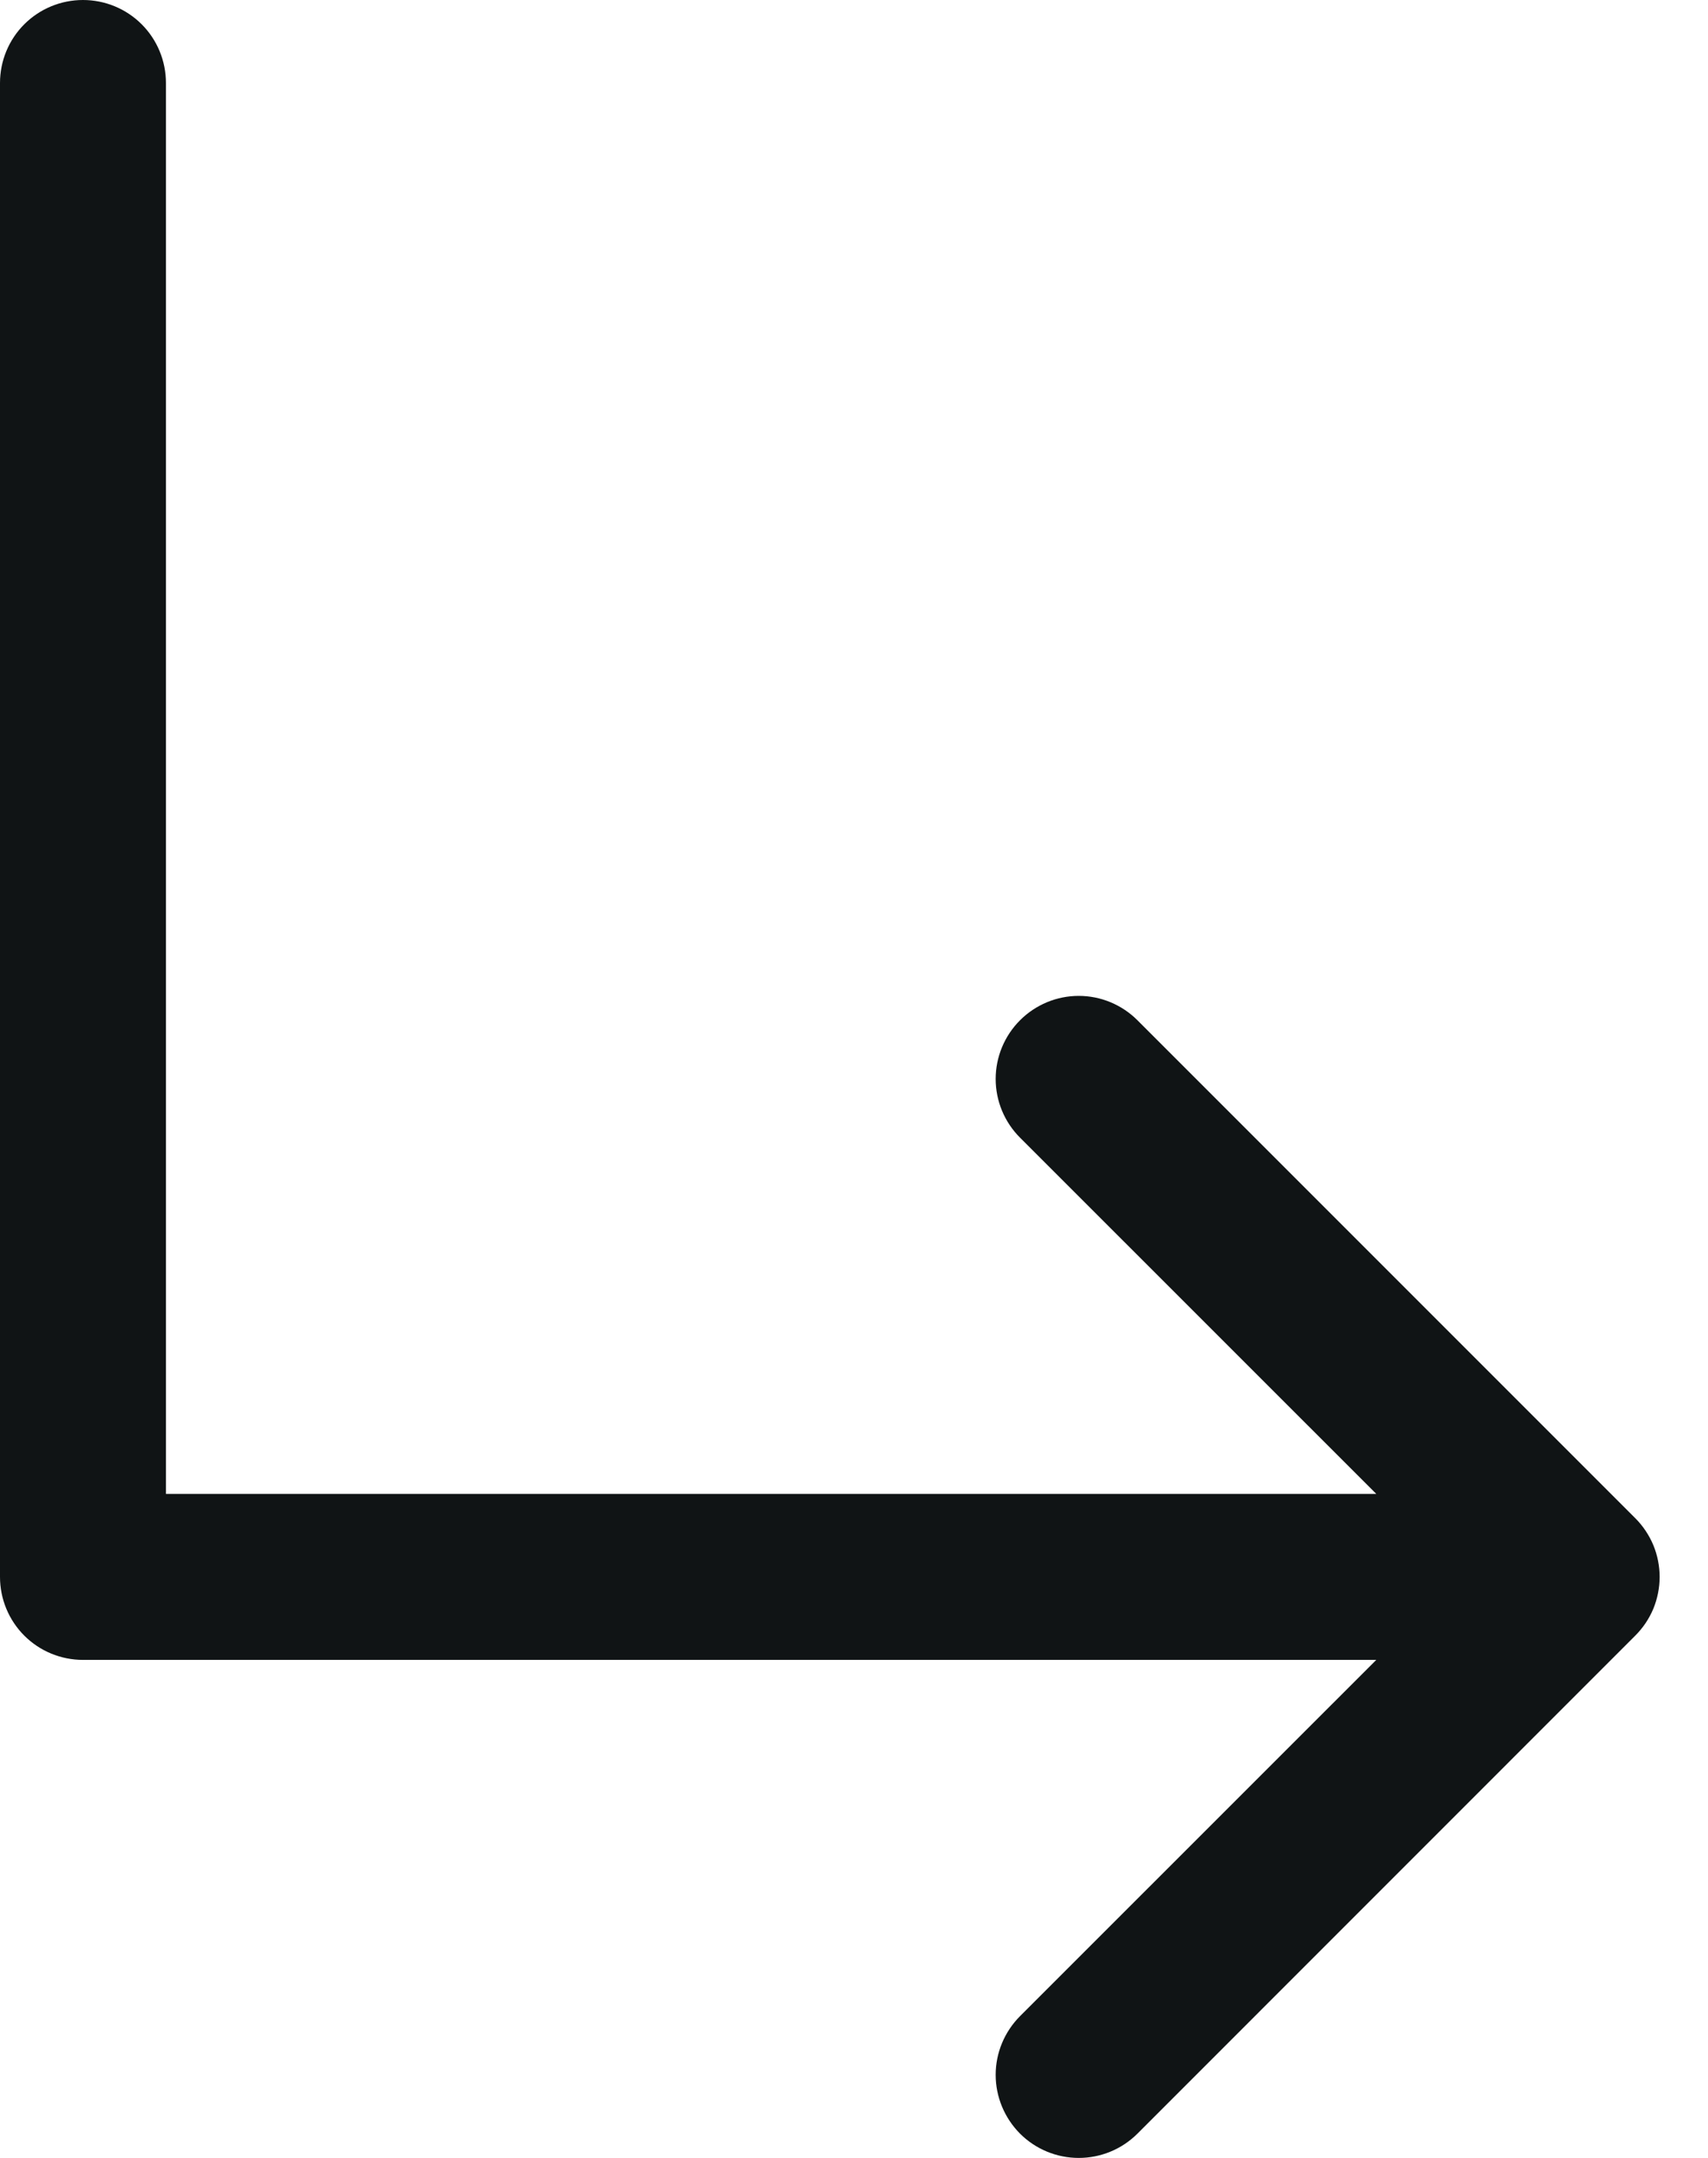 <svg width="19" height="24" viewBox="0 0 19 24" fill="none" xmlns="http://www.w3.org/2000/svg">
<path d="M18.191 18.191L12.653 23.73C12.48 23.903 12.245 24 12 24C11.755 24 11.52 23.903 11.347 23.73C11.174 23.556 11.076 23.321 11.076 23.076C11.076 22.831 11.174 22.597 11.347 22.423L15.31 18.461H0.923C0.678 18.461 0.443 18.364 0.27 18.191C0.097 18.018 0 17.783 0 17.538V0.923C0 0.678 0.097 0.443 0.27 0.27C0.443 0.097 0.678 0 0.923 0C1.168 0 1.403 0.097 1.576 0.27C1.749 0.443 1.846 0.678 1.846 0.923V16.615H15.31L11.347 12.653C11.174 12.48 11.076 12.245 11.076 12C11.076 11.755 11.174 11.52 11.347 11.347C11.52 11.174 11.755 11.076 12 11.076C12.245 11.076 12.48 11.174 12.653 11.347L18.191 16.885C18.277 16.971 18.345 17.073 18.392 17.185C18.438 17.297 18.462 17.417 18.462 17.538C18.462 17.659 18.438 17.779 18.392 17.892C18.345 18.004 18.277 18.105 18.191 18.191Z" fill="#101415"/>
</svg>
